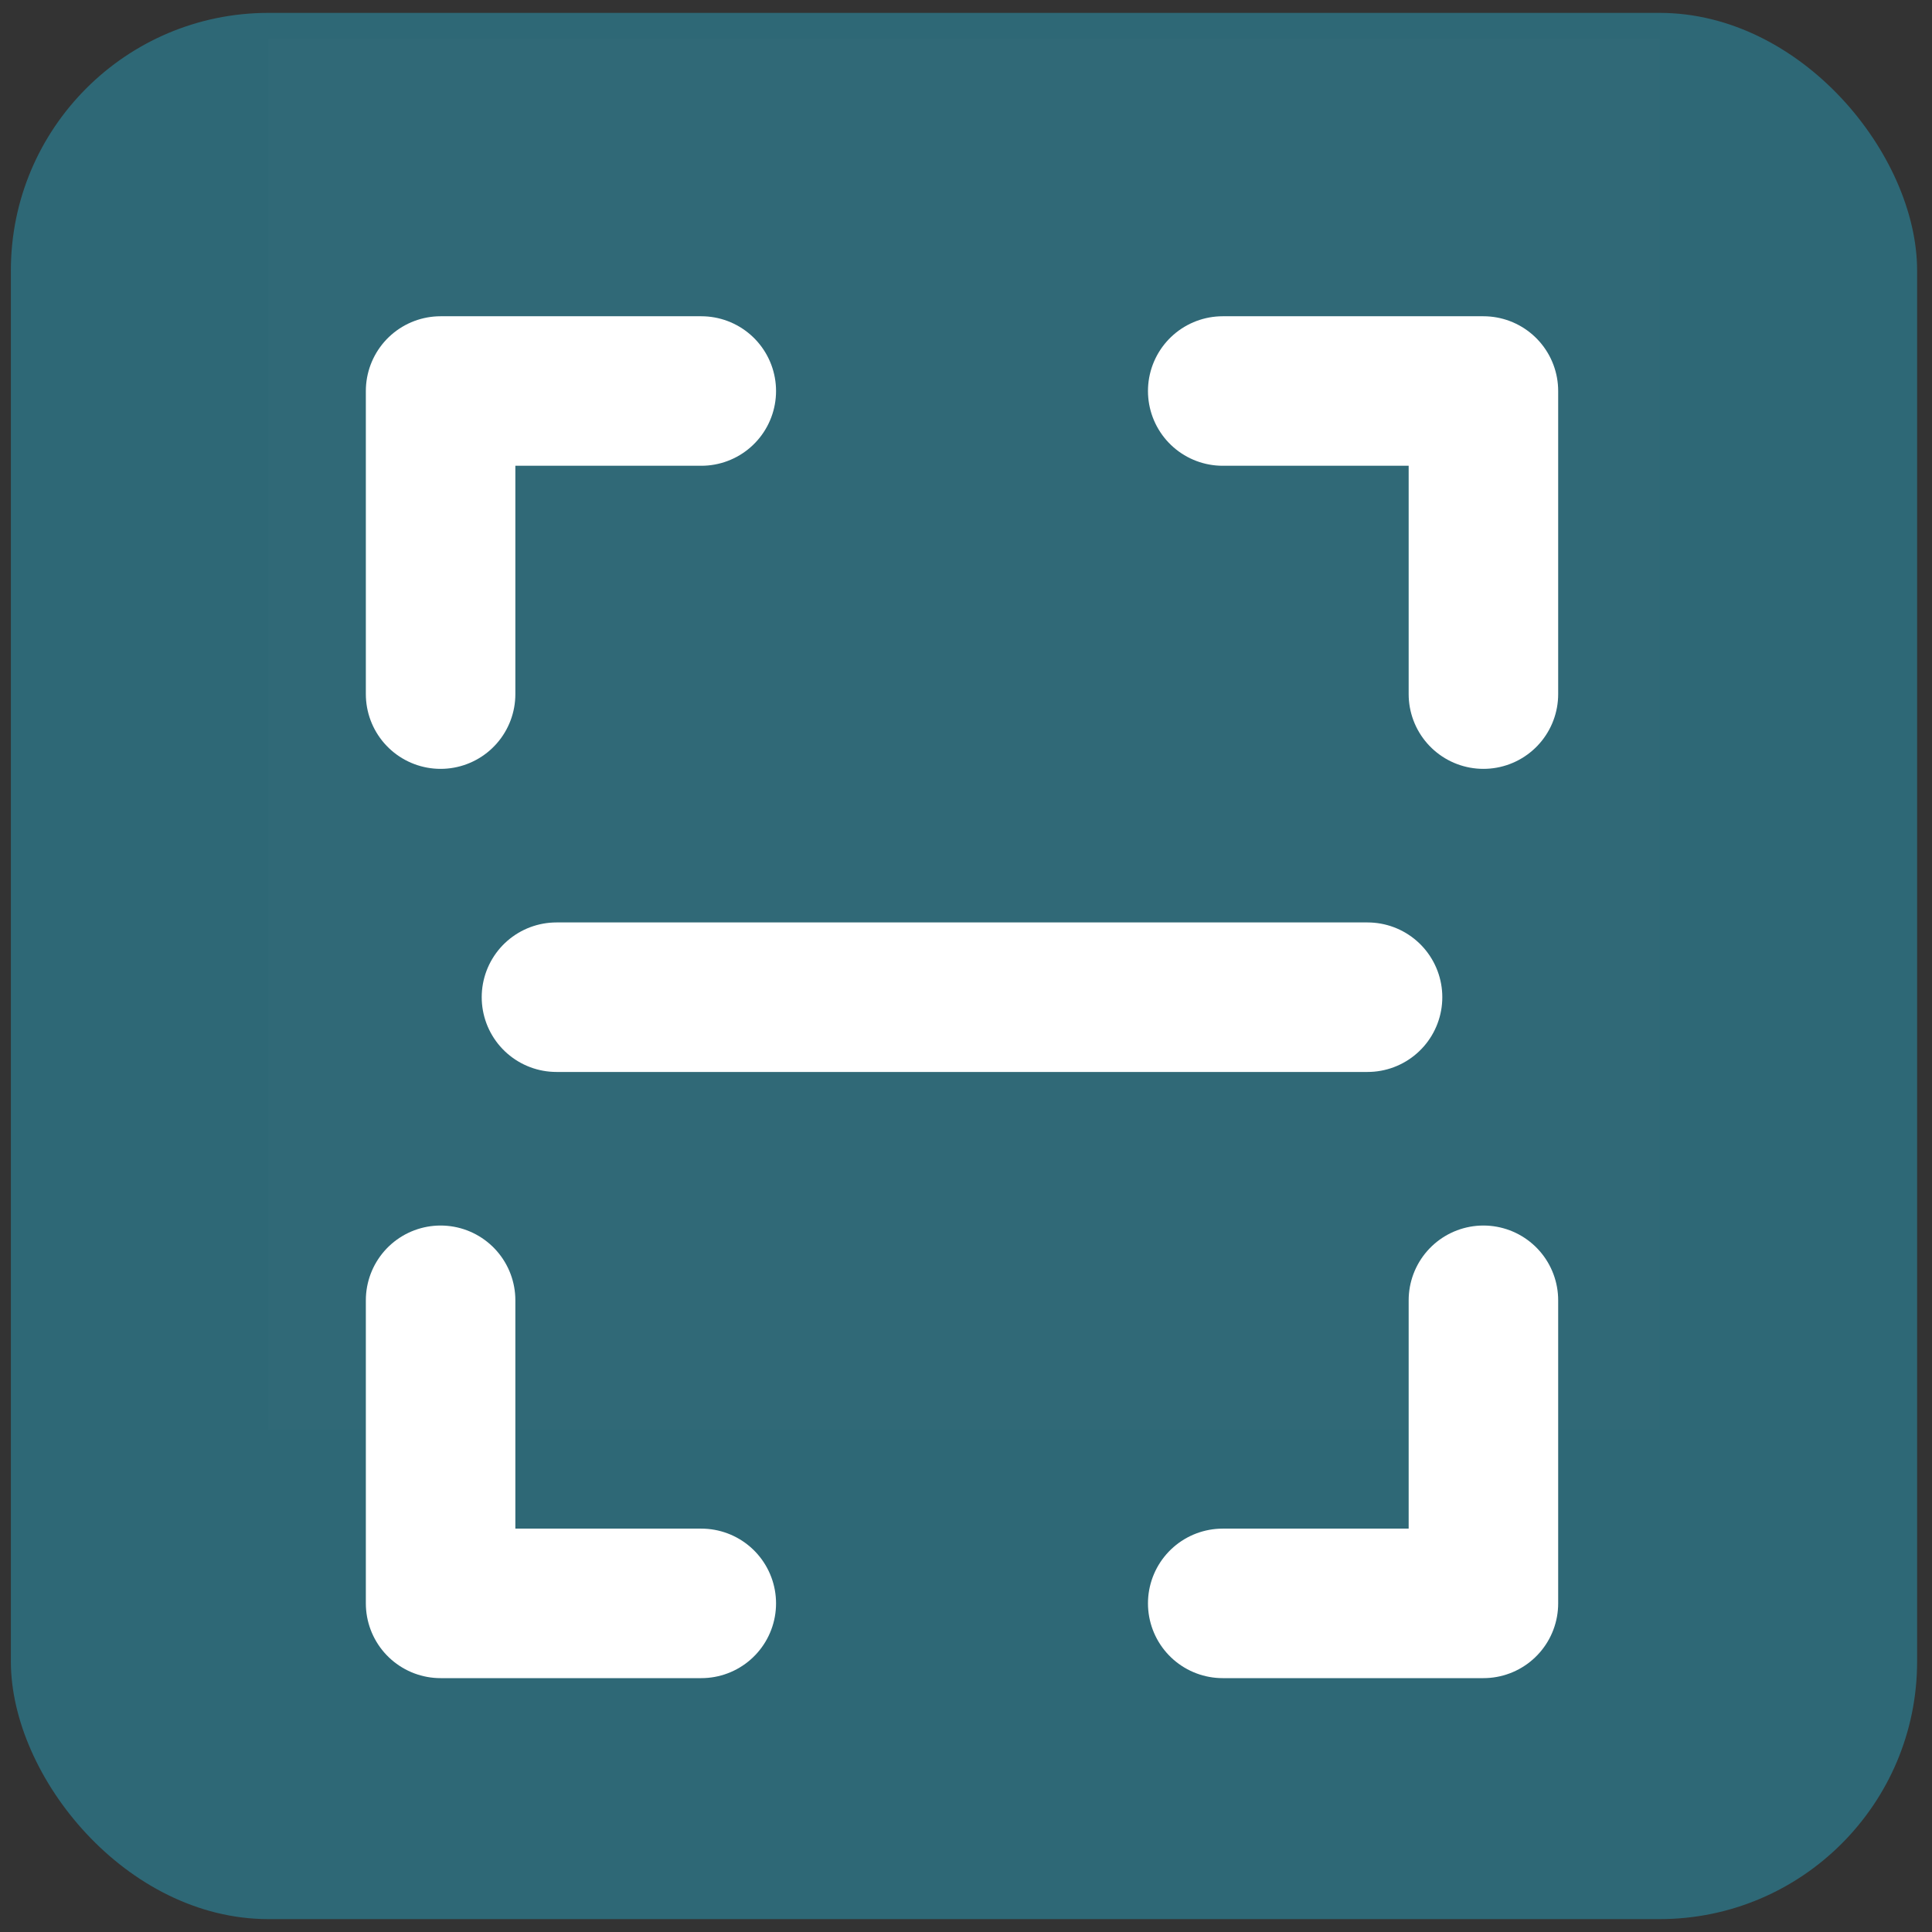 <?xml version="1.0" encoding="UTF-8"?>
<svg xmlns="http://www.w3.org/2000/svg" width="75" height="75" viewBox="0 0 75 75" fill="none">
  <rect x="0" y="0" width="75" height="75" fill="#333333" stroke="none"/>
  <rect x="0.422" y="0.5" width="74" height="74" rx="10" fill="#2E6876"></rect>
  <path d="M10.422 1.5H64.422V55.5H10.422V1.5Z" fill="white" fill-opacity="0.01"></path>
  <path d="M47.466 15.179H57.586V26.945M57.586 50.477V62.243H47.466M27.224 62.243H17.104V50.477M17.104 26.945V15.179H27.224" stroke="white" stroke-width="5.804" stroke-linecap="round" stroke-linejoin="round"></path>
  <path d="M21.602 38.711H53.088" stroke="white" stroke-width="5.804" stroke-linecap="round" stroke-linejoin="round"></path>
</svg>

